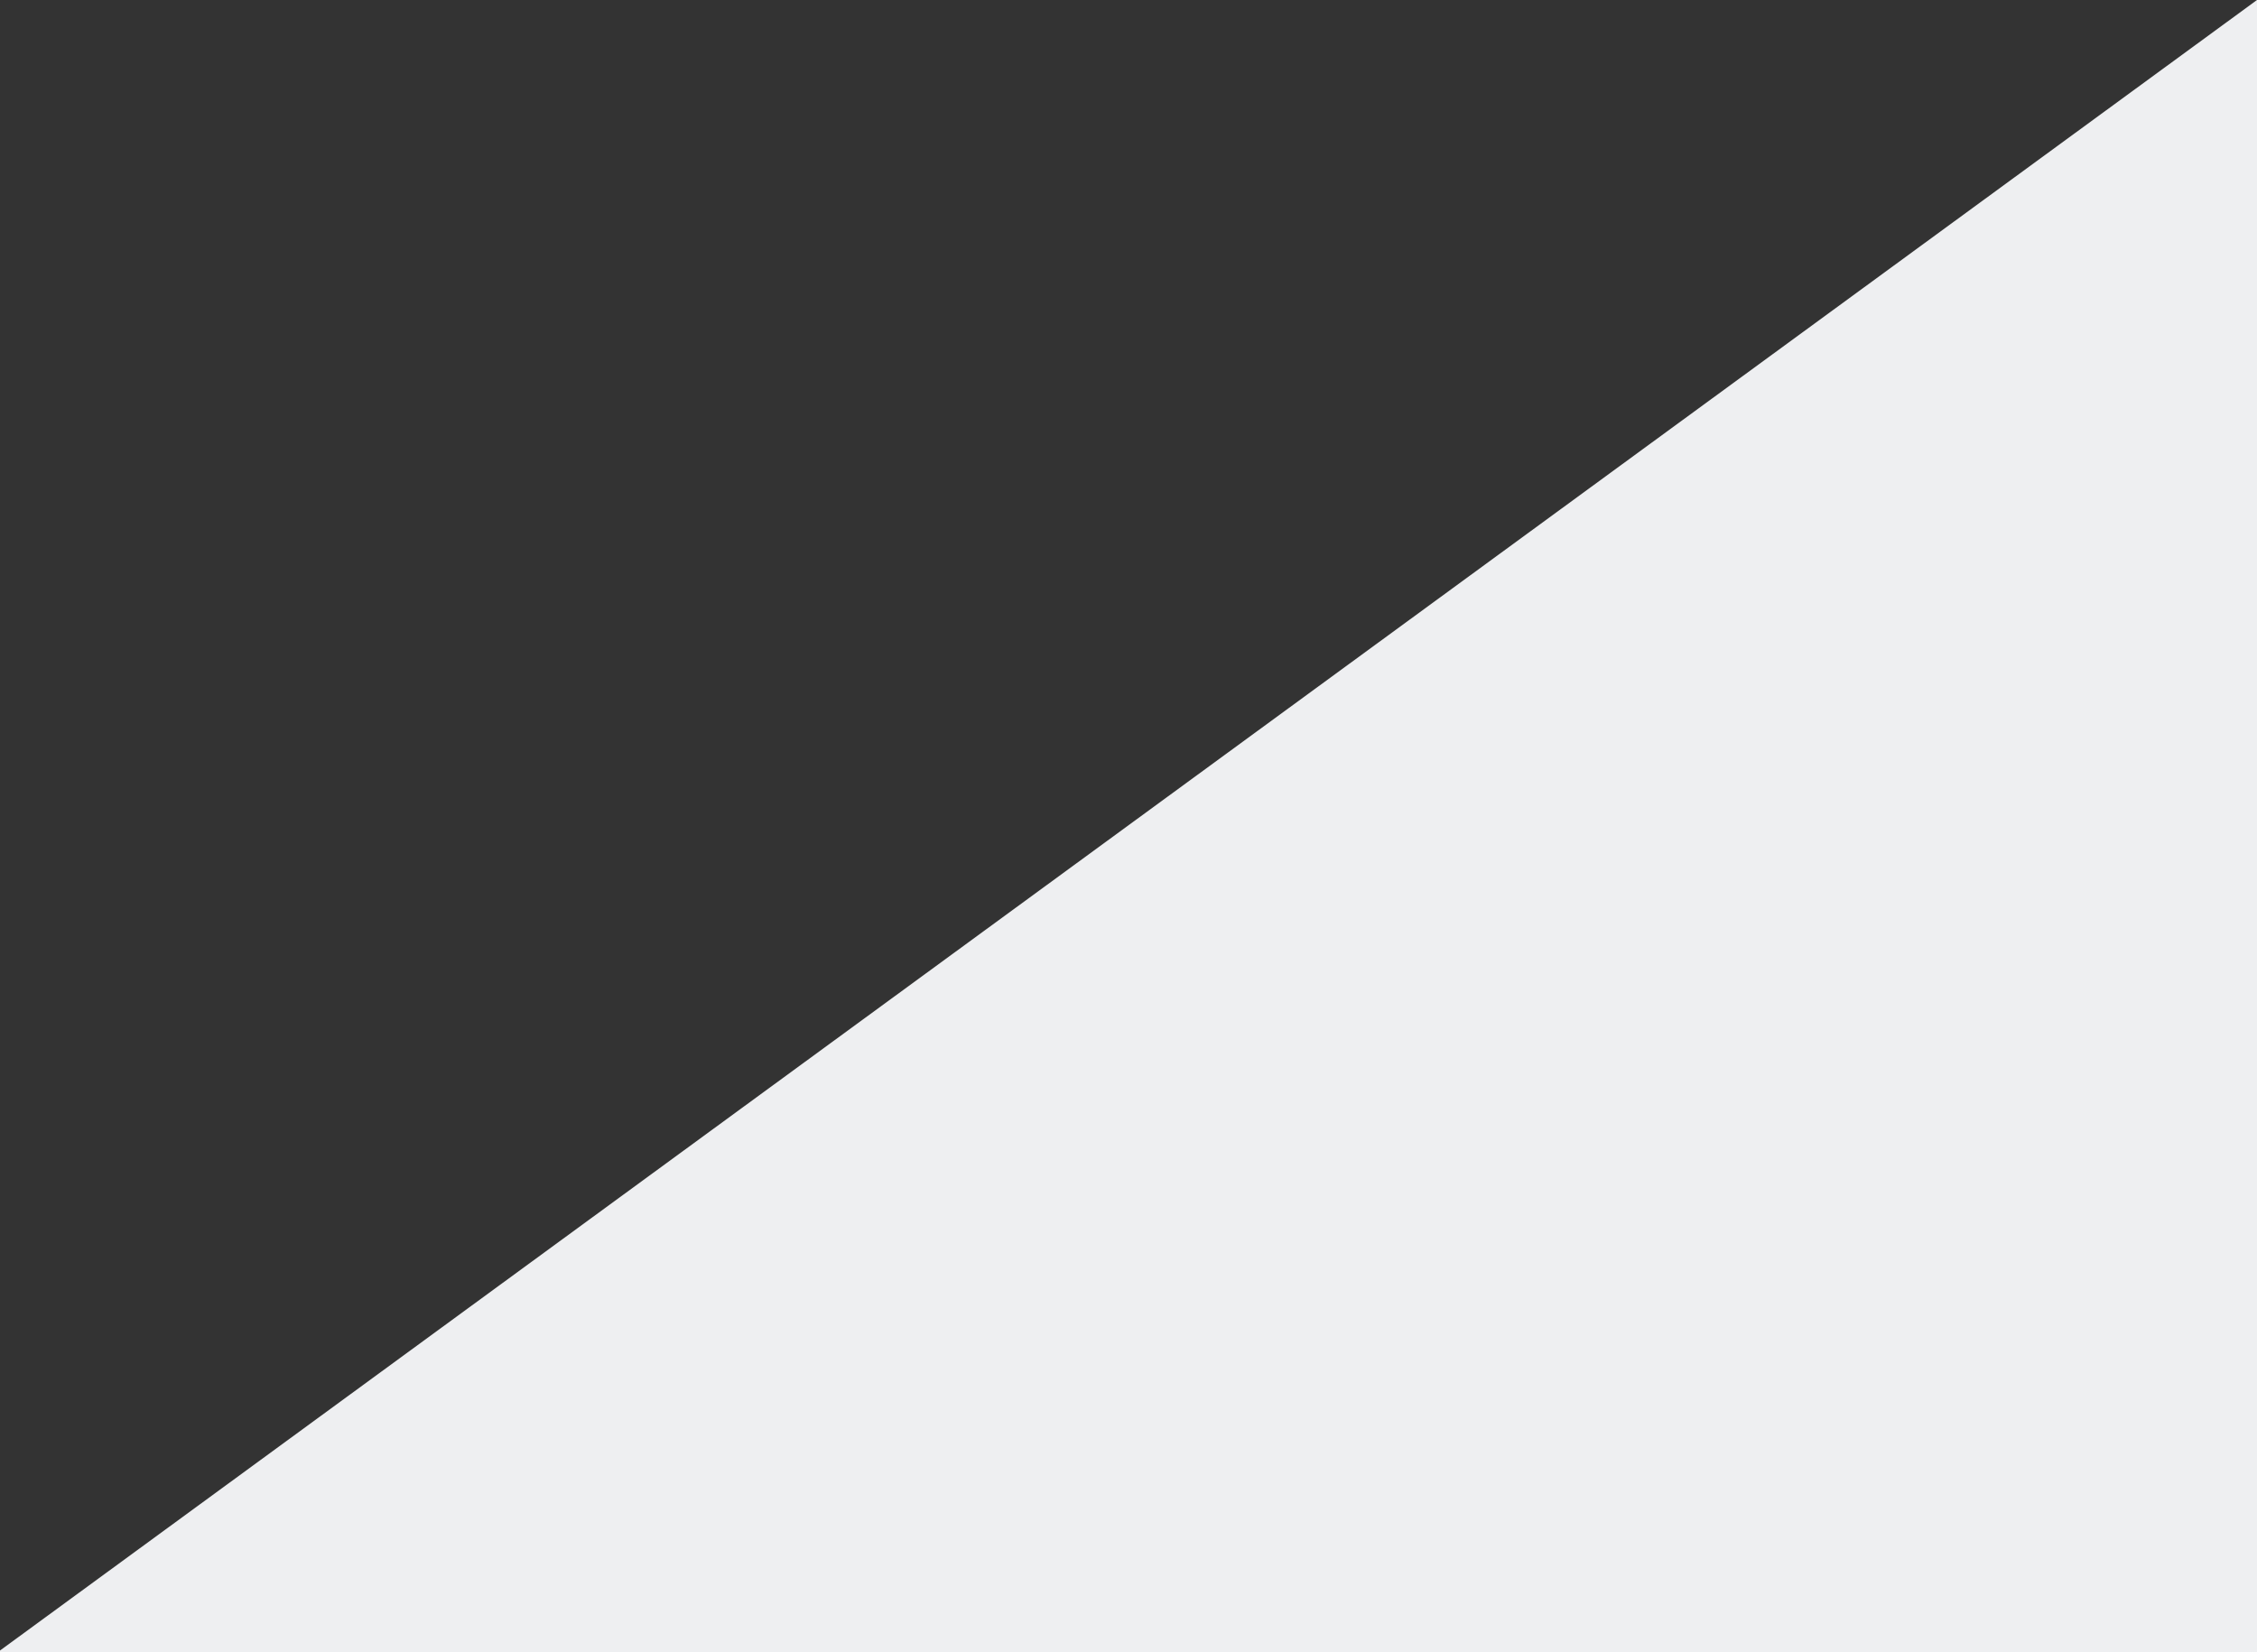 <svg id="Layer_1" data-name="Layer 1" xmlns="http://www.w3.org/2000/svg" viewBox="0 0 127.3 93.2"><rect x="0" y="0" width="127.3" height="93.2" fill="#333333" stroke="none"/><defs><style>.cls-1{fill:#eeeff1;}</style></defs><title>testimonial-header-alt</title><polygon class="cls-1" points="127.3 93.2 127.3 0 0 93.1 0 93.2 127.3 93.2"/></svg>